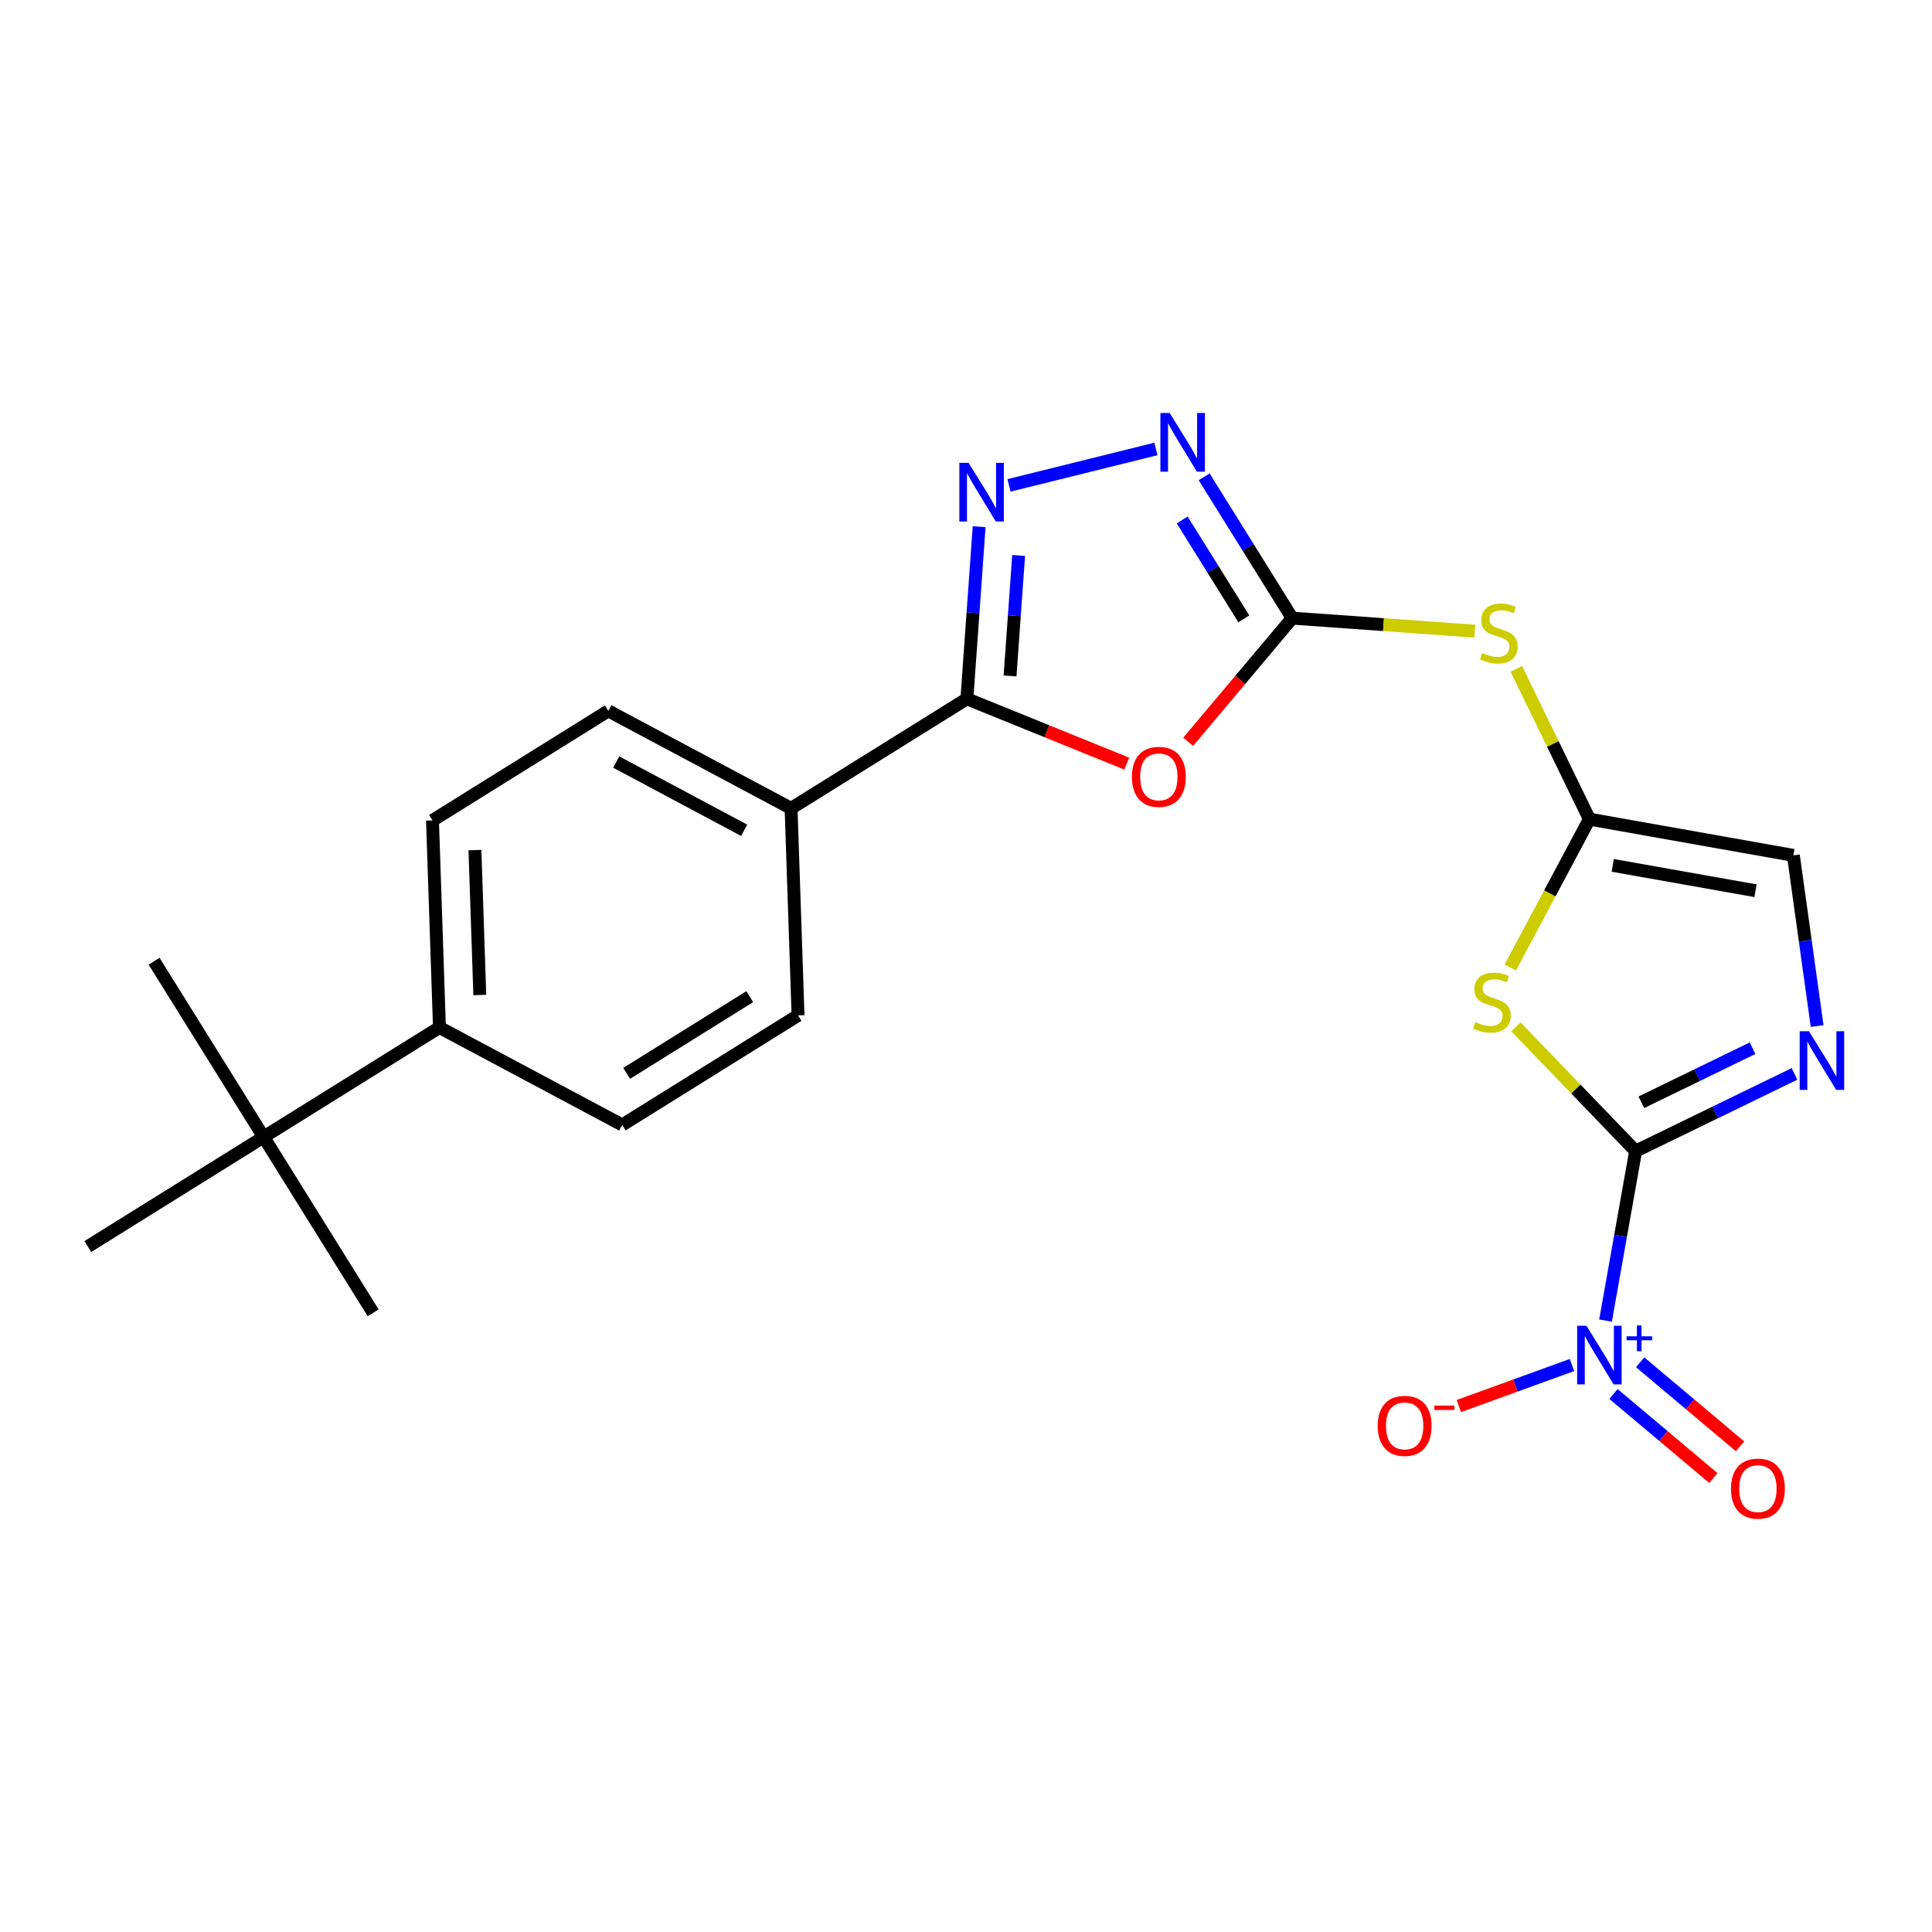 <?xml version='1.0' encoding='iso-8859-1'?>
<svg version='1.1' baseProfile='full'
              xmlns='http://www.w3.org/2000/svg'
                      xmlns:rdkit='http://www.rdkit.org/xml'
                      xmlns:xlink='http://www.w3.org/1999/xlink'
                  xml:space='preserve'
width='300px' height='300px' viewBox='0 0 300 300'>
<!-- END OF HEADER -->
<rect style='opacity:1.0;fill:#FFFFFF;stroke:none' width='300' height='300' x='0' y='0'> </rect>
<rect style='opacity:1.0;fill:#FFFFFF;stroke:none' width='300' height='300' x='0' y='0'> </rect>
<path class='bond-0 atom-0 atom-1' d='M 23.926,149.254 L 40.937,176.554' style='fill:none;fill-rule:evenodd;stroke:#000000;stroke-width:2.0px;stroke-linecap:butt;stroke-linejoin:miter;stroke-opacity:1' />
<path class='bond-1 atom-1 atom-2' d='M 40.937,176.554 L 57.947,203.855' style='fill:none;fill-rule:evenodd;stroke:#000000;stroke-width:2.0px;stroke-linecap:butt;stroke-linejoin:miter;stroke-opacity:1' />
<path class='bond-2 atom-1 atom-3' d='M 40.937,176.554 L 13.636,193.565' style='fill:none;fill-rule:evenodd;stroke:#000000;stroke-width:2.0px;stroke-linecap:butt;stroke-linejoin:miter;stroke-opacity:1' />
<path class='bond-3 atom-1 atom-4' d='M 40.937,176.554 L 68.237,159.543' style='fill:none;fill-rule:evenodd;stroke:#000000;stroke-width:2.0px;stroke-linecap:butt;stroke-linejoin:miter;stroke-opacity:1' />
<path class='bond-4 atom-4 atom-5' d='M 68.237,159.543 L 67.155,127.395' style='fill:none;fill-rule:evenodd;stroke:#000000;stroke-width:2.0px;stroke-linecap:butt;stroke-linejoin:miter;stroke-opacity:1' />
<path class='bond-4 atom-4 atom-5' d='M 74.504,154.505 L 73.747,132.001' style='fill:none;fill-rule:evenodd;stroke:#000000;stroke-width:2.0px;stroke-linecap:butt;stroke-linejoin:miter;stroke-opacity:1' />
<path class='bond-23 atom-23 atom-4' d='M 96.619,174.681 L 68.237,159.543' style='fill:none;fill-rule:evenodd;stroke:#000000;stroke-width:2.0px;stroke-linecap:butt;stroke-linejoin:miter;stroke-opacity:1' />
<path class='bond-5 atom-5 atom-6' d='M 67.155,127.395 L 94.455,110.384' style='fill:none;fill-rule:evenodd;stroke:#000000;stroke-width:2.0px;stroke-linecap:butt;stroke-linejoin:miter;stroke-opacity:1' />
<path class='bond-6 atom-6 atom-7' d='M 94.455,110.384 L 122.837,125.522' style='fill:none;fill-rule:evenodd;stroke:#000000;stroke-width:2.0px;stroke-linecap:butt;stroke-linejoin:miter;stroke-opacity:1' />
<path class='bond-6 atom-6 atom-7' d='M 95.685,118.331 L 115.552,128.927' style='fill:none;fill-rule:evenodd;stroke:#000000;stroke-width:2.0px;stroke-linecap:butt;stroke-linejoin:miter;stroke-opacity:1' />
<path class='bond-7 atom-7 atom-8' d='M 122.837,125.522 L 150.137,108.511' style='fill:none;fill-rule:evenodd;stroke:#000000;stroke-width:2.0px;stroke-linecap:butt;stroke-linejoin:miter;stroke-opacity:1' />
<path class='bond-21 atom-7 atom-22' d='M 122.837,125.522 L 123.919,157.67' style='fill:none;fill-rule:evenodd;stroke:#000000;stroke-width:2.0px;stroke-linecap:butt;stroke-linejoin:miter;stroke-opacity:1' />
<path class='bond-8 atom-8 atom-9' d='M 150.137,108.511 L 151.089,95.148' style='fill:none;fill-rule:evenodd;stroke:#000000;stroke-width:2.0px;stroke-linecap:butt;stroke-linejoin:miter;stroke-opacity:1' />
<path class='bond-8 atom-8 atom-9' d='M 151.089,95.148 L 152.04,81.785' style='fill:none;fill-rule:evenodd;stroke:#0000FF;stroke-width:2.0px;stroke-linecap:butt;stroke-linejoin:miter;stroke-opacity:1' />
<path class='bond-8 atom-8 atom-9' d='M 156.839,104.959 L 157.506,95.605' style='fill:none;fill-rule:evenodd;stroke:#000000;stroke-width:2.0px;stroke-linecap:butt;stroke-linejoin:miter;stroke-opacity:1' />
<path class='bond-8 atom-8 atom-9' d='M 157.506,95.605 L 158.172,86.25' style='fill:none;fill-rule:evenodd;stroke:#0000FF;stroke-width:2.0px;stroke-linecap:butt;stroke-linejoin:miter;stroke-opacity:1' />
<path class='bond-24 atom-21 atom-8' d='M 174.96,118.577 L 162.549,113.544' style='fill:none;fill-rule:evenodd;stroke:#FF0000;stroke-width:2.0px;stroke-linecap:butt;stroke-linejoin:miter;stroke-opacity:1' />
<path class='bond-24 atom-21 atom-8' d='M 162.549,113.544 L 150.137,108.511' style='fill:none;fill-rule:evenodd;stroke:#000000;stroke-width:2.0px;stroke-linecap:butt;stroke-linejoin:miter;stroke-opacity:1' />
<path class='bond-9 atom-9 atom-10' d='M 156.68,75.37 L 179.493,69.713' style='fill:none;fill-rule:evenodd;stroke:#0000FF;stroke-width:2.0px;stroke-linecap:butt;stroke-linejoin:miter;stroke-opacity:1' />
<path class='bond-10 atom-10 atom-11' d='M 186.981,74.043 L 193.817,85.013' style='fill:none;fill-rule:evenodd;stroke:#0000FF;stroke-width:2.0px;stroke-linecap:butt;stroke-linejoin:miter;stroke-opacity:1' />
<path class='bond-10 atom-10 atom-11' d='M 193.817,85.013 L 200.653,95.984' style='fill:none;fill-rule:evenodd;stroke:#000000;stroke-width:2.0px;stroke-linecap:butt;stroke-linejoin:miter;stroke-opacity:1' />
<path class='bond-10 atom-10 atom-11' d='M 183.572,80.736 L 188.357,88.415' style='fill:none;fill-rule:evenodd;stroke:#0000FF;stroke-width:2.0px;stroke-linecap:butt;stroke-linejoin:miter;stroke-opacity:1' />
<path class='bond-10 atom-10 atom-11' d='M 188.357,88.415 L 193.142,96.095' style='fill:none;fill-rule:evenodd;stroke:#000000;stroke-width:2.0px;stroke-linecap:butt;stroke-linejoin:miter;stroke-opacity:1' />
<path class='bond-11 atom-11 atom-12' d='M 200.653,95.984 L 214.833,96.993' style='fill:none;fill-rule:evenodd;stroke:#000000;stroke-width:2.0px;stroke-linecap:butt;stroke-linejoin:miter;stroke-opacity:1' />
<path class='bond-11 atom-11 atom-12' d='M 214.833,96.993 L 229.013,98.003' style='fill:none;fill-rule:evenodd;stroke:#CCCC00;stroke-width:2.0px;stroke-linecap:butt;stroke-linejoin:miter;stroke-opacity:1' />
<path class='bond-20 atom-11 atom-21' d='M 200.653,95.984 L 192.575,105.586' style='fill:none;fill-rule:evenodd;stroke:#000000;stroke-width:2.0px;stroke-linecap:butt;stroke-linejoin:miter;stroke-opacity:1' />
<path class='bond-20 atom-11 atom-21' d='M 192.575,105.586 L 184.497,115.188' style='fill:none;fill-rule:evenodd;stroke:#FF0000;stroke-width:2.0px;stroke-linecap:butt;stroke-linejoin:miter;stroke-opacity:1' />
<path class='bond-12 atom-12 atom-13' d='M 235.456,103.859 L 241.129,115.528' style='fill:none;fill-rule:evenodd;stroke:#CCCC00;stroke-width:2.0px;stroke-linecap:butt;stroke-linejoin:miter;stroke-opacity:1' />
<path class='bond-12 atom-12 atom-13' d='M 241.129,115.528 L 246.802,127.197' style='fill:none;fill-rule:evenodd;stroke:#000000;stroke-width:2.0px;stroke-linecap:butt;stroke-linejoin:miter;stroke-opacity:1' />
<path class='bond-13 atom-13 atom-14' d='M 246.802,127.197 L 278.473,132.823' style='fill:none;fill-rule:evenodd;stroke:#000000;stroke-width:2.0px;stroke-linecap:butt;stroke-linejoin:miter;stroke-opacity:1' />
<path class='bond-13 atom-13 atom-14' d='M 250.428,134.375 L 272.597,138.313' style='fill:none;fill-rule:evenodd;stroke:#000000;stroke-width:2.0px;stroke-linecap:butt;stroke-linejoin:miter;stroke-opacity:1' />
<path class='bond-25 atom-20 atom-13' d='M 234.516,150.233 L 240.659,138.715' style='fill:none;fill-rule:evenodd;stroke:#CCCC00;stroke-width:2.0px;stroke-linecap:butt;stroke-linejoin:miter;stroke-opacity:1' />
<path class='bond-25 atom-20 atom-13' d='M 240.659,138.715 L 246.802,127.197' style='fill:none;fill-rule:evenodd;stroke:#000000;stroke-width:2.0px;stroke-linecap:butt;stroke-linejoin:miter;stroke-opacity:1' />
<path class='bond-14 atom-14 atom-15' d='M 278.473,132.823 L 280.318,146.073' style='fill:none;fill-rule:evenodd;stroke:#000000;stroke-width:2.0px;stroke-linecap:butt;stroke-linejoin:miter;stroke-opacity:1' />
<path class='bond-14 atom-14 atom-15' d='M 280.318,146.073 L 282.163,159.323' style='fill:none;fill-rule:evenodd;stroke:#0000FF;stroke-width:2.0px;stroke-linecap:butt;stroke-linejoin:miter;stroke-opacity:1' />
<path class='bond-15 atom-15 atom-16' d='M 278.65,166.752 L 266.315,172.749' style='fill:none;fill-rule:evenodd;stroke:#0000FF;stroke-width:2.0px;stroke-linecap:butt;stroke-linejoin:miter;stroke-opacity:1' />
<path class='bond-15 atom-15 atom-16' d='M 266.315,172.749 L 253.98,178.746' style='fill:none;fill-rule:evenodd;stroke:#000000;stroke-width:2.0px;stroke-linecap:butt;stroke-linejoin:miter;stroke-opacity:1' />
<path class='bond-15 atom-15 atom-16' d='M 272.137,162.765 L 263.502,166.963' style='fill:none;fill-rule:evenodd;stroke:#0000FF;stroke-width:2.0px;stroke-linecap:butt;stroke-linejoin:miter;stroke-opacity:1' />
<path class='bond-15 atom-15 atom-16' d='M 263.502,166.963 L 254.868,171.161' style='fill:none;fill-rule:evenodd;stroke:#000000;stroke-width:2.0px;stroke-linecap:butt;stroke-linejoin:miter;stroke-opacity:1' />
<path class='bond-16 atom-16 atom-17' d='M 253.98,178.746 L 251.643,191.901' style='fill:none;fill-rule:evenodd;stroke:#000000;stroke-width:2.0px;stroke-linecap:butt;stroke-linejoin:miter;stroke-opacity:1' />
<path class='bond-16 atom-16 atom-17' d='M 251.643,191.901 L 249.306,205.057' style='fill:none;fill-rule:evenodd;stroke:#0000FF;stroke-width:2.0px;stroke-linecap:butt;stroke-linejoin:miter;stroke-opacity:1' />
<path class='bond-19 atom-16 atom-20' d='M 253.98,178.746 L 244.685,169.096' style='fill:none;fill-rule:evenodd;stroke:#000000;stroke-width:2.0px;stroke-linecap:butt;stroke-linejoin:miter;stroke-opacity:1' />
<path class='bond-19 atom-16 atom-20' d='M 244.685,169.096 L 235.39,159.446' style='fill:none;fill-rule:evenodd;stroke:#CCCC00;stroke-width:2.0px;stroke-linecap:butt;stroke-linejoin:miter;stroke-opacity:1' />
<path class='bond-17 atom-17 atom-18' d='M 250.543,216.46 L 258.297,222.984' style='fill:none;fill-rule:evenodd;stroke:#0000FF;stroke-width:2.0px;stroke-linecap:butt;stroke-linejoin:miter;stroke-opacity:1' />
<path class='bond-17 atom-17 atom-18' d='M 258.297,222.984 L 266.052,229.508' style='fill:none;fill-rule:evenodd;stroke:#FF0000;stroke-width:2.0px;stroke-linecap:butt;stroke-linejoin:miter;stroke-opacity:1' />
<path class='bond-17 atom-17 atom-18' d='M 254.684,211.537 L 262.439,218.061' style='fill:none;fill-rule:evenodd;stroke:#0000FF;stroke-width:2.0px;stroke-linecap:butt;stroke-linejoin:miter;stroke-opacity:1' />
<path class='bond-17 atom-17 atom-18' d='M 262.439,218.061 L 270.193,224.585' style='fill:none;fill-rule:evenodd;stroke:#FF0000;stroke-width:2.0px;stroke-linecap:butt;stroke-linejoin:miter;stroke-opacity:1' />
<path class='bond-18 atom-17 atom-19' d='M 244.096,211.96 L 235.312,215.145' style='fill:none;fill-rule:evenodd;stroke:#0000FF;stroke-width:2.0px;stroke-linecap:butt;stroke-linejoin:miter;stroke-opacity:1' />
<path class='bond-18 atom-17 atom-19' d='M 235.312,215.145 L 226.528,218.329' style='fill:none;fill-rule:evenodd;stroke:#FF0000;stroke-width:2.0px;stroke-linecap:butt;stroke-linejoin:miter;stroke-opacity:1' />
<path class='bond-22 atom-22 atom-23' d='M 123.919,157.67 L 96.619,174.681' style='fill:none;fill-rule:evenodd;stroke:#000000;stroke-width:2.0px;stroke-linecap:butt;stroke-linejoin:miter;stroke-opacity:1' />
<path class='bond-22 atom-22 atom-23' d='M 116.422,154.761 L 97.311,166.669' style='fill:none;fill-rule:evenodd;stroke:#000000;stroke-width:2.0px;stroke-linecap:butt;stroke-linejoin:miter;stroke-opacity:1' />
<path  class='atom-9' d='M 150.408 71.871
L 153.393 76.696
Q 153.689 77.172, 154.165 78.034
Q 154.641 78.896, 154.667 78.948
L 154.667 71.871
L 155.876 71.871
L 155.876 80.98
L 154.628 80.98
L 151.424 75.705
Q 151.051 75.088, 150.652 74.38
Q 150.266 73.672, 150.151 73.454
L 150.151 80.98
L 148.967 80.98
L 148.967 71.871
L 150.408 71.871
' fill='#0000FF'/>
<path  class='atom-10' d='M 181.629 64.129
L 184.614 68.954
Q 184.91 69.43, 185.386 70.292
Q 185.862 71.154, 185.887 71.205
L 185.887 64.129
L 187.097 64.129
L 187.097 73.238
L 185.849 73.238
L 182.645 67.963
Q 182.272 67.345, 181.873 66.638
Q 181.487 65.93, 181.371 65.711
L 181.371 73.238
L 180.188 73.238
L 180.188 64.129
L 181.629 64.129
' fill='#0000FF'/>
<path  class='atom-12' d='M 230.165 101.395
Q 230.268 101.433, 230.692 101.613
Q 231.117 101.794, 231.58 101.909
Q 232.056 102.012, 232.519 102.012
Q 233.381 102.012, 233.883 101.601
Q 234.385 101.176, 234.385 100.443
Q 234.385 99.941, 234.128 99.632
Q 233.883 99.323, 233.497 99.156
Q 233.111 98.989, 232.468 98.796
Q 231.657 98.551, 231.168 98.32
Q 230.692 98.088, 230.345 97.599
Q 230.01 97.11, 230.01 96.287
Q 230.01 95.142, 230.782 94.434
Q 231.567 93.726, 233.111 93.726
Q 234.166 93.726, 235.363 94.228
L 235.067 95.219
Q 233.973 94.769, 233.15 94.769
Q 232.262 94.769, 231.773 95.142
Q 231.284 95.502, 231.297 96.132
Q 231.297 96.621, 231.542 96.917
Q 231.799 97.213, 232.159 97.38
Q 232.532 97.548, 233.15 97.741
Q 233.973 97.998, 234.462 98.255
Q 234.951 98.513, 235.299 99.04
Q 235.659 99.555, 235.659 100.443
Q 235.659 101.704, 234.81 102.385
Q 233.973 103.055, 232.571 103.055
Q 231.76 103.055, 231.143 102.874
Q 230.538 102.707, 229.817 102.411
L 230.165 101.395
' fill='#CCCC00'/>
<path  class='atom-15' d='M 280.895 160.127
L 283.88 164.952
Q 284.176 165.428, 284.652 166.29
Q 285.128 167.152, 285.154 167.203
L 285.154 160.127
L 286.364 160.127
L 286.364 169.236
L 285.116 169.236
L 281.912 163.961
Q 281.539 163.343, 281.14 162.636
Q 280.754 161.928, 280.638 161.709
L 280.638 169.236
L 279.454 169.236
L 279.454 160.127
L 280.895 160.127
' fill='#0000FF'/>
<path  class='atom-17' d='M 246.341 205.861
L 249.326 210.686
Q 249.622 211.162, 250.098 212.024
Q 250.574 212.887, 250.6 212.938
L 250.6 205.861
L 251.809 205.861
L 251.809 214.971
L 250.561 214.971
L 247.357 209.696
Q 246.984 209.078, 246.585 208.37
Q 246.199 207.663, 246.084 207.444
L 246.084 214.971
L 244.9 214.971
L 244.9 205.861
L 246.341 205.861
' fill='#0000FF'/>
<path  class='atom-17' d='M 252.573 207.503
L 254.178 207.503
L 254.178 205.814
L 254.892 205.814
L 254.892 207.503
L 256.539 207.503
L 256.539 208.115
L 254.892 208.115
L 254.892 209.813
L 254.178 209.813
L 254.178 208.115
L 252.573 208.115
L 252.573 207.503
' fill='#0000FF'/>
<path  class='atom-18' d='M 268.787 231.149
Q 268.787 228.962, 269.868 227.74
Q 270.949 226.517, 272.969 226.517
Q 274.989 226.517, 276.07 227.74
Q 277.151 228.962, 277.151 231.149
Q 277.151 233.362, 276.057 234.623
Q 274.963 235.871, 272.969 235.871
Q 270.962 235.871, 269.868 234.623
Q 268.787 233.375, 268.787 231.149
M 272.969 234.842
Q 274.359 234.842, 275.105 233.915
Q 275.864 232.976, 275.864 231.149
Q 275.864 229.361, 275.105 228.46
Q 274.359 227.547, 272.969 227.547
Q 271.579 227.547, 270.82 228.447
Q 270.074 229.348, 270.074 231.149
Q 270.074 232.989, 270.82 233.915
Q 271.579 234.842, 272.969 234.842
' fill='#FF0000'/>
<path  class='atom-19' d='M 213.933 221.405
Q 213.933 219.218, 215.013 217.995
Q 216.094 216.773, 218.114 216.773
Q 220.134 216.773, 221.215 217.995
Q 222.296 219.218, 222.296 221.405
Q 222.296 223.618, 221.202 224.879
Q 220.108 226.127, 218.114 226.127
Q 216.107 226.127, 215.013 224.879
Q 213.933 223.631, 213.933 221.405
M 218.114 225.098
Q 219.504 225.098, 220.25 224.171
Q 221.009 223.232, 221.009 221.405
Q 221.009 219.617, 220.25 218.716
Q 219.504 217.802, 218.114 217.802
Q 216.725 217.802, 215.965 218.703
Q 215.219 219.604, 215.219 221.405
Q 215.219 223.245, 215.965 224.171
Q 216.725 225.098, 218.114 225.098
' fill='#FF0000'/>
<path  class='atom-19' d='M 222.72 218.26
L 225.837 218.26
L 225.837 218.939
L 222.72 218.939
L 222.72 218.26
' fill='#FF0000'/>
<path  class='atom-20' d='M 229.092 158.705
Q 229.195 158.744, 229.619 158.924
Q 230.044 159.104, 230.507 159.22
Q 230.983 159.323, 231.446 159.323
Q 232.308 159.323, 232.81 158.911
Q 233.312 158.487, 233.312 157.753
Q 233.312 157.252, 233.055 156.943
Q 232.81 156.634, 232.424 156.467
Q 232.038 156.299, 231.395 156.106
Q 230.584 155.862, 230.095 155.63
Q 229.619 155.399, 229.272 154.91
Q 228.937 154.421, 228.937 153.597
Q 228.937 152.452, 229.709 151.745
Q 230.494 151.037, 232.038 151.037
Q 233.093 151.037, 234.29 151.539
L 233.994 152.529
Q 232.9 152.079, 232.077 152.079
Q 231.189 152.079, 230.7 152.452
Q 230.211 152.813, 230.224 153.443
Q 230.224 153.932, 230.468 154.228
Q 230.726 154.524, 231.086 154.691
Q 231.459 154.858, 232.077 155.051
Q 232.9 155.309, 233.389 155.566
Q 233.878 155.823, 234.226 156.351
Q 234.586 156.866, 234.586 157.753
Q 234.586 159.014, 233.737 159.696
Q 232.9 160.365, 231.498 160.365
Q 230.687 160.365, 230.07 160.185
Q 229.465 160.018, 228.744 159.722
L 229.092 158.705
' fill='#CCCC00'/>
<path  class='atom-21' d='M 175.764 120.624
Q 175.764 118.437, 176.845 117.214
Q 177.926 115.992, 179.946 115.992
Q 181.966 115.992, 183.047 117.214
Q 184.127 118.437, 184.127 120.624
Q 184.127 122.837, 183.034 124.098
Q 181.94 125.346, 179.946 125.346
Q 177.939 125.346, 176.845 124.098
Q 175.764 122.85, 175.764 120.624
M 179.946 124.317
Q 181.335 124.317, 182.082 123.39
Q 182.841 122.451, 182.841 120.624
Q 182.841 118.836, 182.082 117.935
Q 181.335 117.021, 179.946 117.021
Q 178.556 117.021, 177.797 117.922
Q 177.051 118.823, 177.051 120.624
Q 177.051 122.464, 177.797 123.39
Q 178.556 124.317, 179.946 124.317
' fill='#FF0000'/>
</svg>

